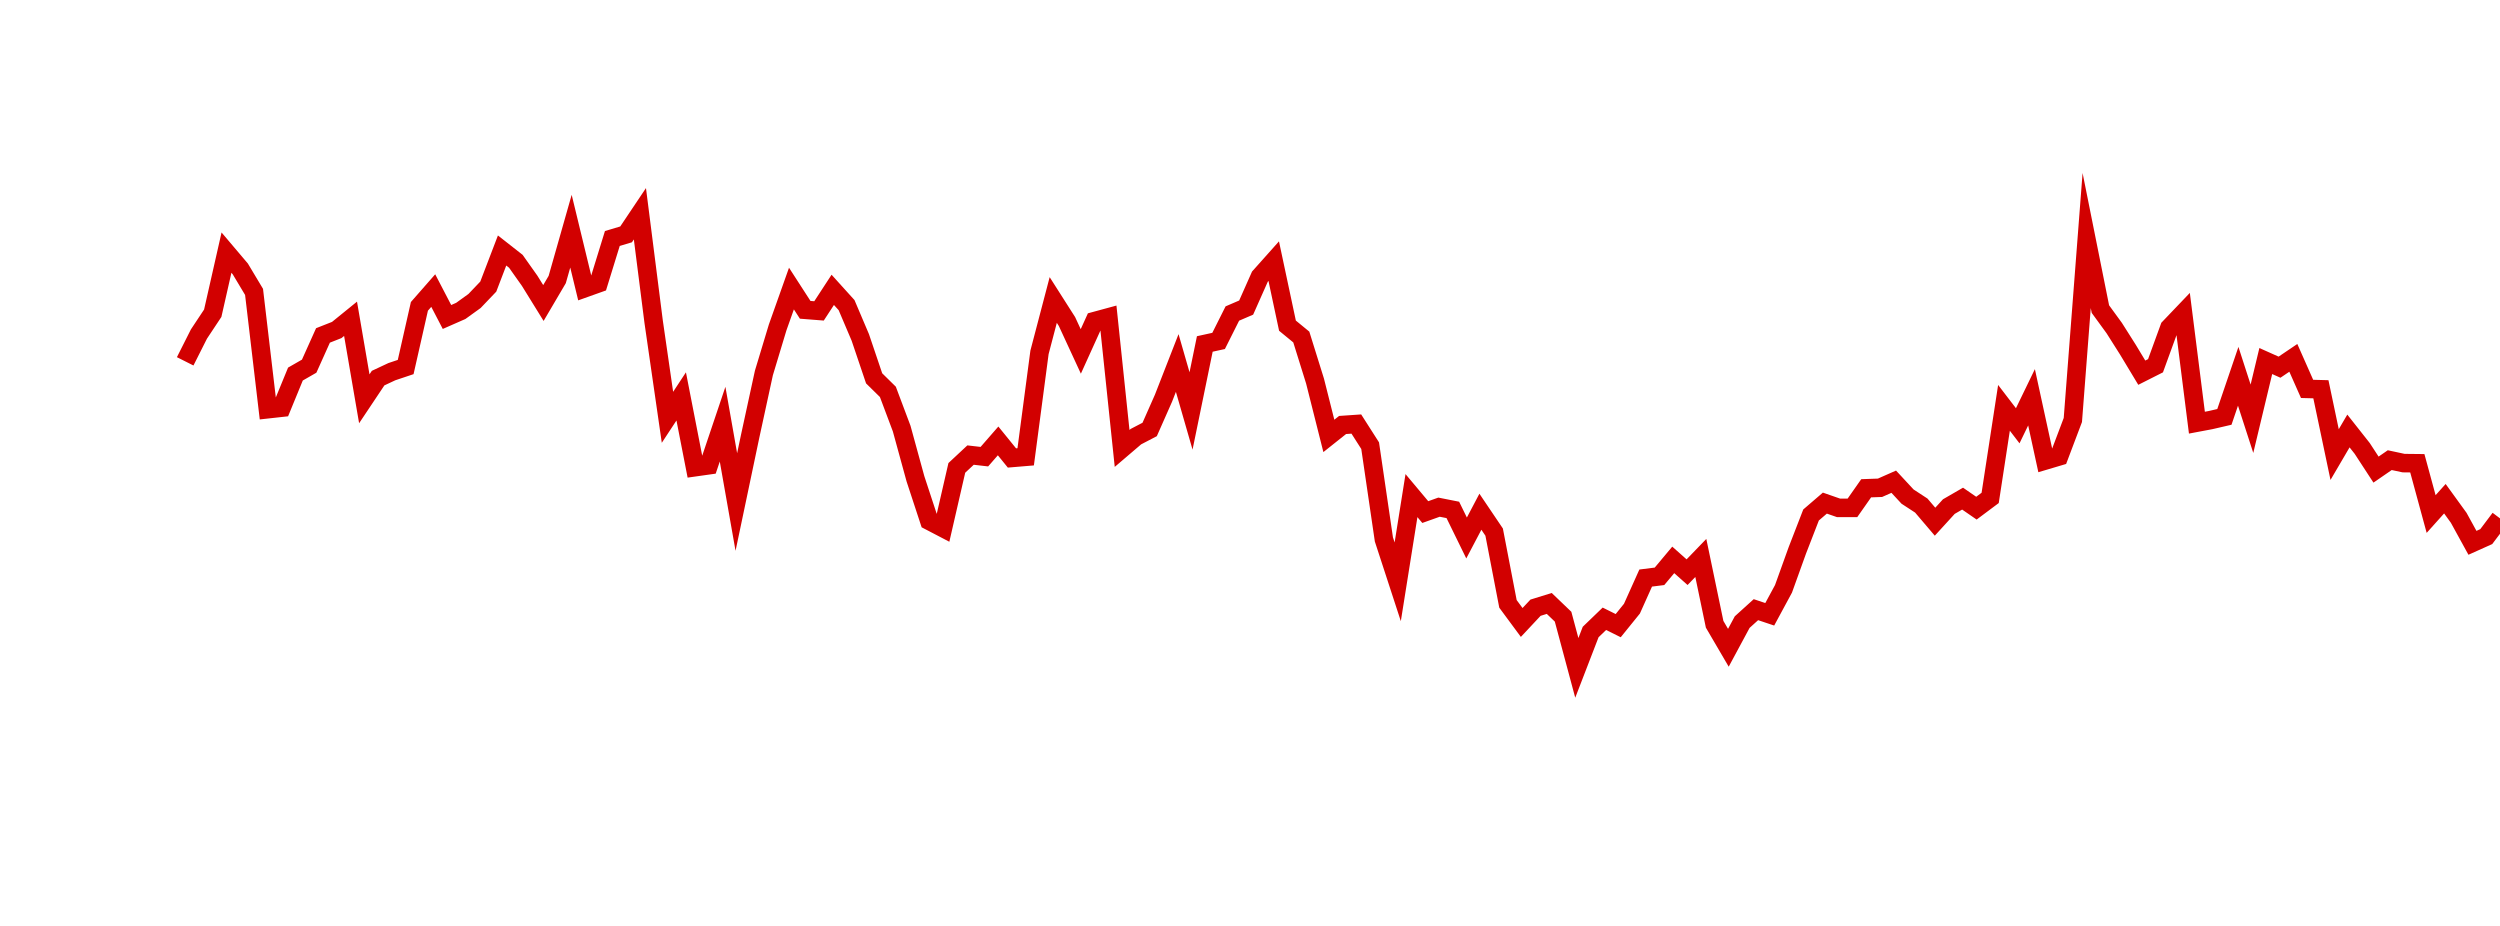<?xml version="1.0" encoding="UTF-8"?>
<svg xmlns="http://www.w3.org/2000/svg" xmlns:xlink="http://www.w3.org/1999/xlink" width="135pt" height="50pt" viewBox="0 0 135 50" version="1.1">
<defs>
<clipPath id="dR8hbp9yXZ__clip1">
  <path d="M 9.5 0 L 135 0 L 135 40.5 L 9.5 40.5 Z M 9.5 0 "/>
</clipPath>
</defs>
<g id="surface19148">
<g clip-path="url(#dR8hbp9yXZ__clip1)" clip-rule="nonzero">
<path style="fill:none;stroke-width:1;stroke-linecap:butt;stroke-linejoin:miter;stroke:rgb(82.353%,0%,0%);stroke-opacity:1;stroke-miterlimit:10;" d="M 10 19.512 L 10.742 18.039 L 11.488 16.914 L 12.23 13.641 L 12.977 14.523 L 13.719 15.762 L 14.465 22.098 L 15.207 22.016 L 15.953 20.199 L 16.695 19.773 L 17.441 18.113 L 18.184 17.82 L 18.93 17.215 L 19.672 21.535 L 20.418 20.418 L 21.16 20.07 L 21.906 19.82 L 22.648 16.543 L 23.395 15.691 L 24.137 17.117 L 24.883 16.789 L 25.625 16.254 L 26.367 15.477 L 27.113 13.527 L 27.855 14.109 L 28.602 15.164 L 29.344 16.363 L 30.09 15.094 L 30.832 12.484 L 31.578 15.562 L 32.32 15.297 L 33.066 12.879 L 33.809 12.656 L 34.555 11.543 L 35.297 17.375 L 36.043 22.535 L 36.785 21.406 L 37.531 25.23 L 38.273 25.125 L 39.02 22.906 L 39.762 27.109 L 40.508 23.559 L 41.25 20.141 L 41.992 17.684 L 42.738 15.582 L 43.48 16.73 L 44.227 16.789 L 44.969 15.652 L 45.715 16.477 L 46.457 18.223 L 47.203 20.43 L 47.945 21.16 L 48.691 23.145 L 49.434 25.855 L 50.18 28.125 L 50.922 28.512 L 51.668 25.266 L 52.41 24.574 L 53.156 24.66 L 53.898 23.809 L 54.645 24.73 L 55.387 24.668 L 56.133 19.027 L 56.875 16.199 L 57.617 17.363 L 58.363 18.977 L 59.105 17.34 L 59.852 17.137 L 60.594 24.215 L 61.34 23.578 L 62.082 23.191 L 62.828 21.504 L 63.57 19.602 L 64.316 22.191 L 65.059 18.574 L 65.805 18.41 L 66.547 16.93 L 67.293 16.609 L 68.035 14.938 L 68.781 14.102 L 69.523 17.586 L 70.27 18.199 L 71.012 20.578 L 71.758 23.539 L 72.5 22.949 L 73.242 22.898 L 73.988 24.066 L 74.73 29.129 L 75.477 31.418 L 76.219 26.762 L 76.965 27.652 L 77.707 27.387 L 78.453 27.535 L 79.195 29.051 L 79.941 27.633 L 80.684 28.734 L 81.43 32.609 L 82.172 33.613 L 82.918 32.816 L 83.66 32.586 L 84.406 33.301 L 85.148 36.066 L 85.895 34.129 L 86.637 33.414 L 87.383 33.785 L 88.125 32.867 L 88.867 31.215 L 89.613 31.121 L 90.355 30.234 L 91.102 30.898 L 91.844 30.129 L 92.59 33.711 L 93.332 34.98 L 94.078 33.594 L 94.82 32.922 L 95.566 33.172 L 96.309 31.797 L 97.055 29.723 L 97.797 27.809 L 98.543 27.168 L 99.285 27.426 L 100.031 27.426 L 100.773 26.367 L 101.52 26.34 L 102.262 26.012 L 103.008 26.816 L 103.75 27.301 L 104.492 28.172 L 105.238 27.355 L 105.98 26.926 L 106.727 27.441 L 107.469 26.887 L 108.215 22.023 L 108.957 22.992 L 109.703 21.453 L 110.445 24.867 L 111.191 24.645 L 111.934 22.68 L 112.68 12.988 L 113.422 16.691 L 114.168 17.715 L 114.91 18.887 L 115.656 20.125 L 116.398 19.75 L 117.145 17.699 L 117.887 16.922 L 118.633 22.824 L 119.375 22.684 L 120.117 22.512 L 120.863 20.32 L 121.605 22.613 L 122.352 19.496 L 123.094 19.828 L 123.84 19.324 L 124.582 21 L 125.328 21.02 L 126.07 24.547 L 126.816 23.273 L 127.559 24.215 L 128.305 25.359 L 129.047 24.848 L 129.793 25.008 L 130.535 25.016 L 131.281 27.758 L 132.023 26.93 L 132.77 27.961 L 133.512 29.312 L 134.258 28.977 L 135 27.992 "/>
</g>
</g>
</svg>
